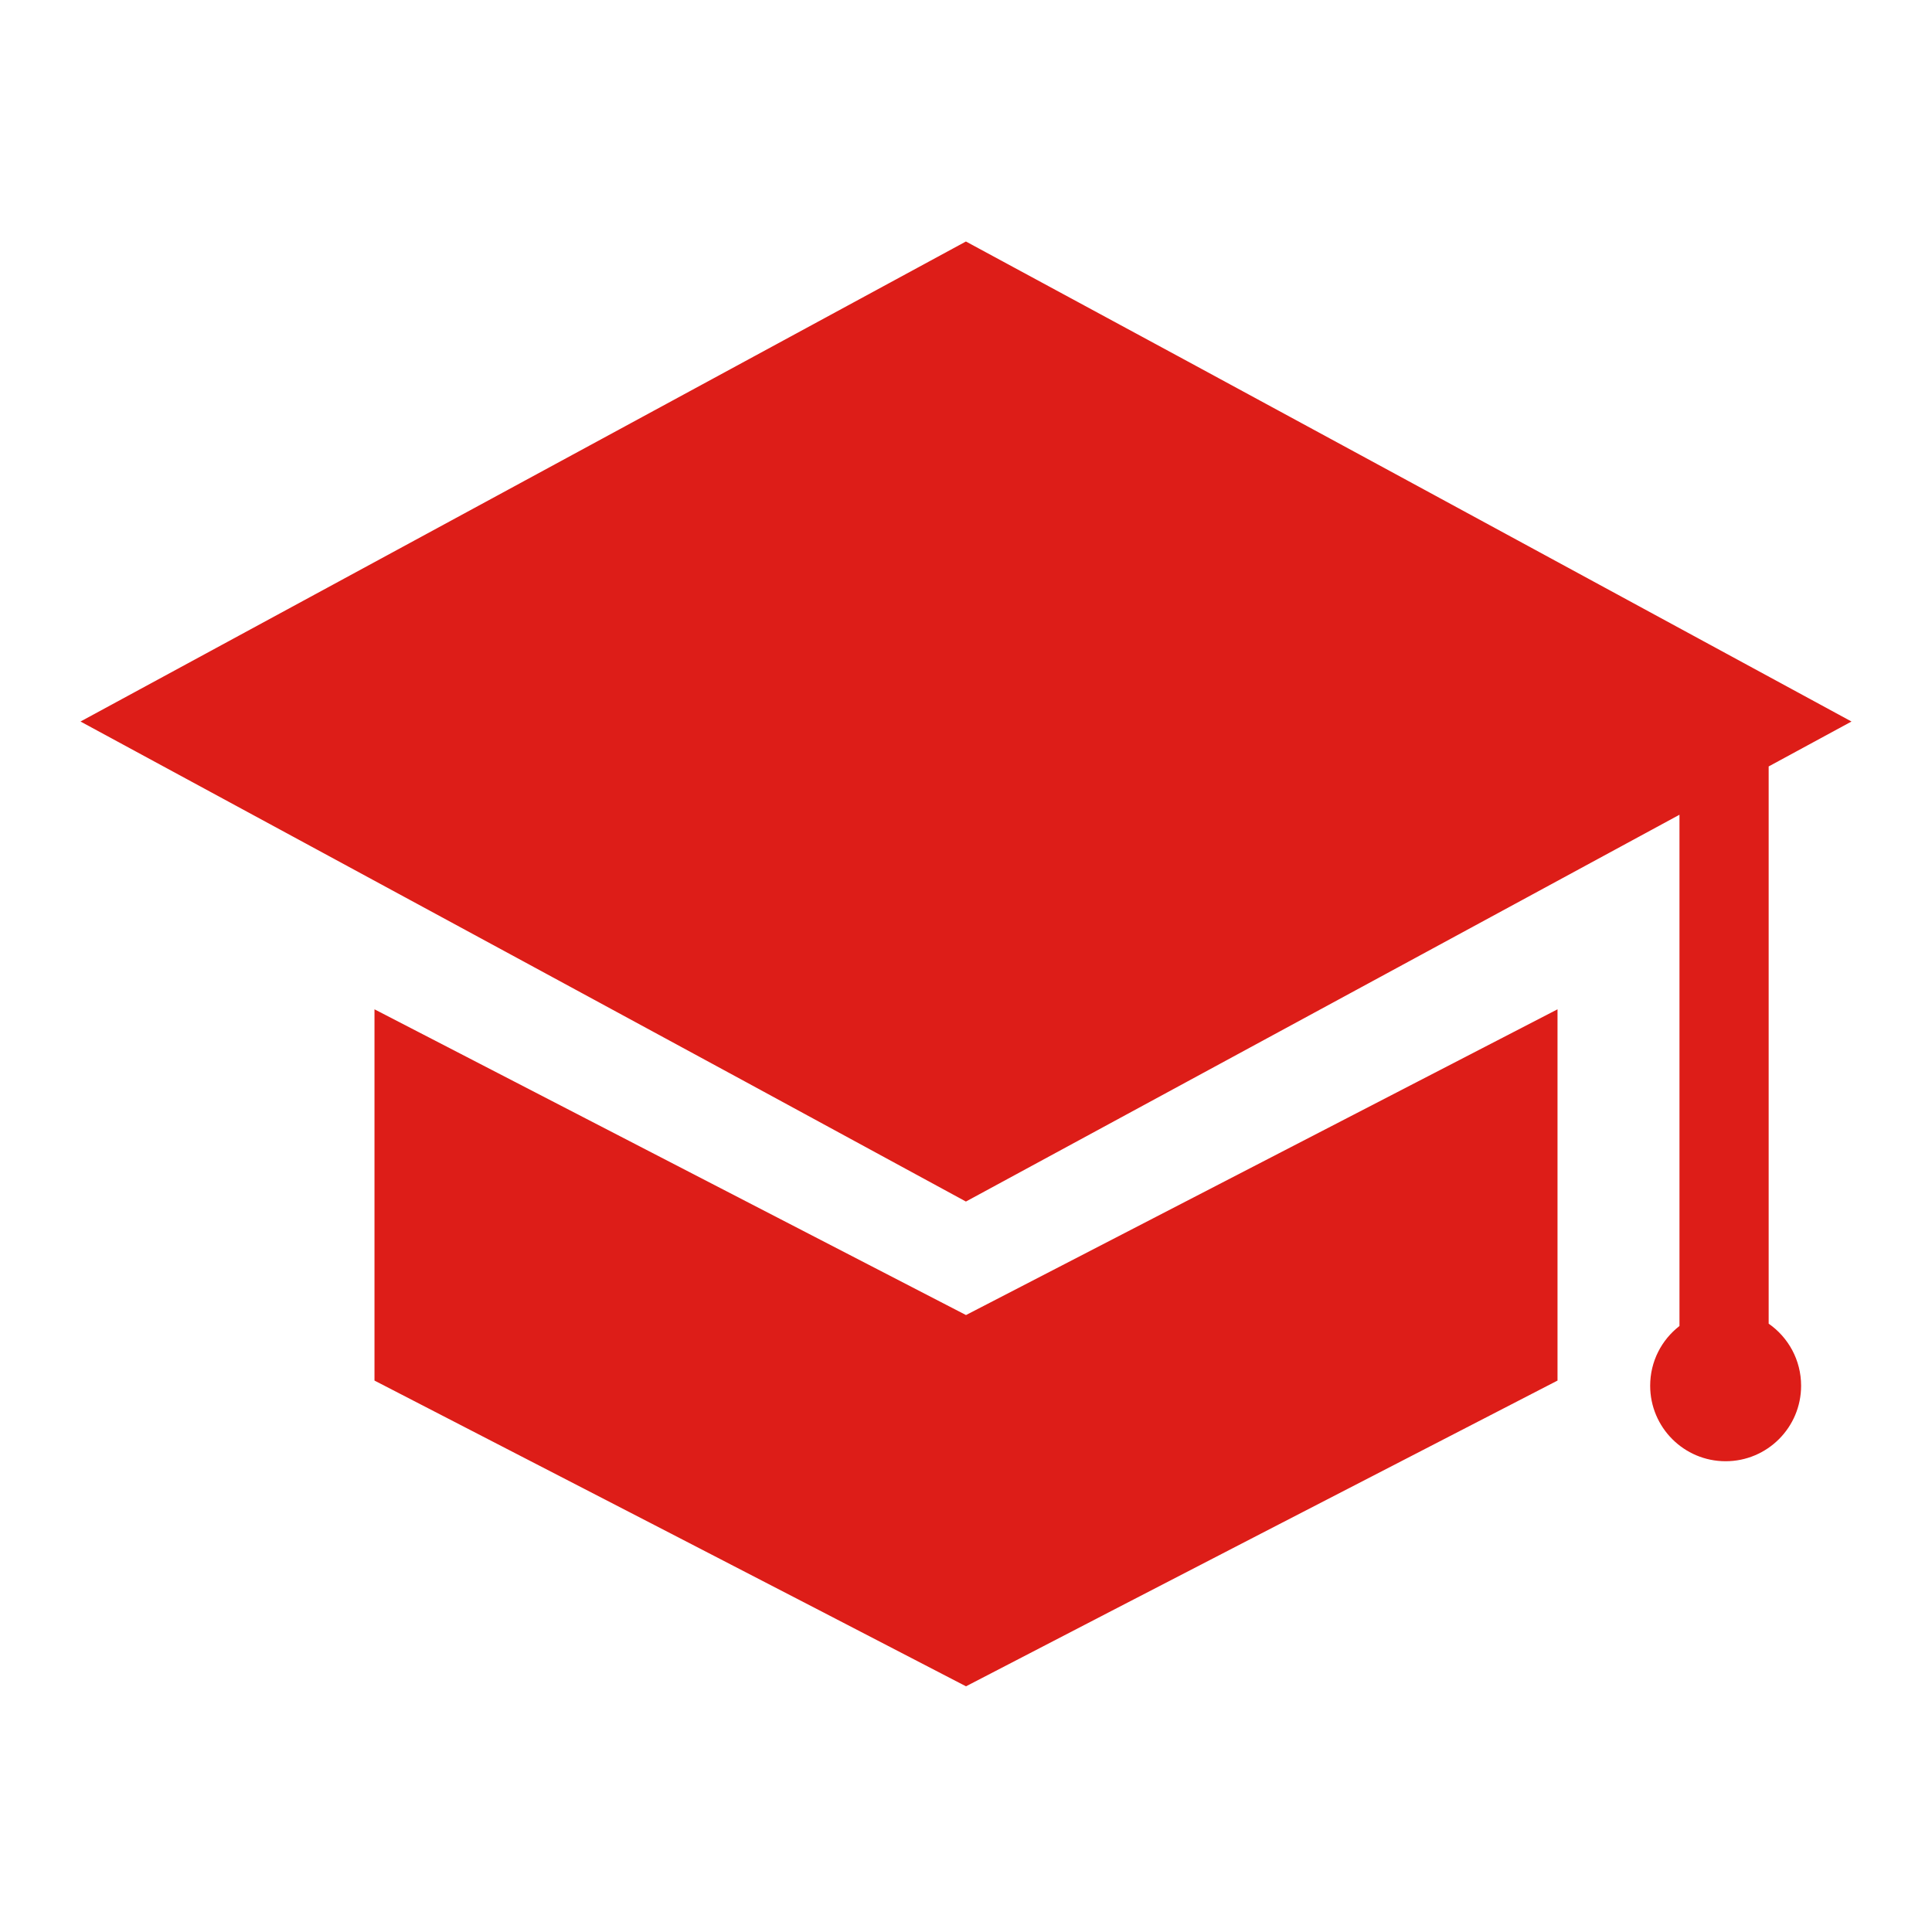 <?xml version="1.0" encoding="utf-8"?><svg width="24" height="24" viewBox="0 0 24 24" fill="none" xmlns="http://www.w3.org/2000/svg">
<path fill-rule="evenodd" clip-rule="evenodd" d="M11.999 3C15.67 4.981 19.334 6.975 23 8.963L21.971 9.521V16.443C22.215 16.613 22.374 16.895 22.374 17.214C22.374 17.732 21.954 18.152 21.436 18.152C20.919 18.152 20.499 17.732 20.499 17.214C20.499 16.912 20.641 16.644 20.863 16.472V10.121L11.999 14.926C8.336 12.933 4.667 10.95 1 8.963L11.999 3ZM5.194 12.818L12 16.336L19.348 12.538V17.15C16.898 18.414 14.447 19.678 12 20.948C9.553 19.678 7.102 18.414 4.652 17.15V12.538L5.194 12.818Z" fill="#DD1D18"/>
</svg>
